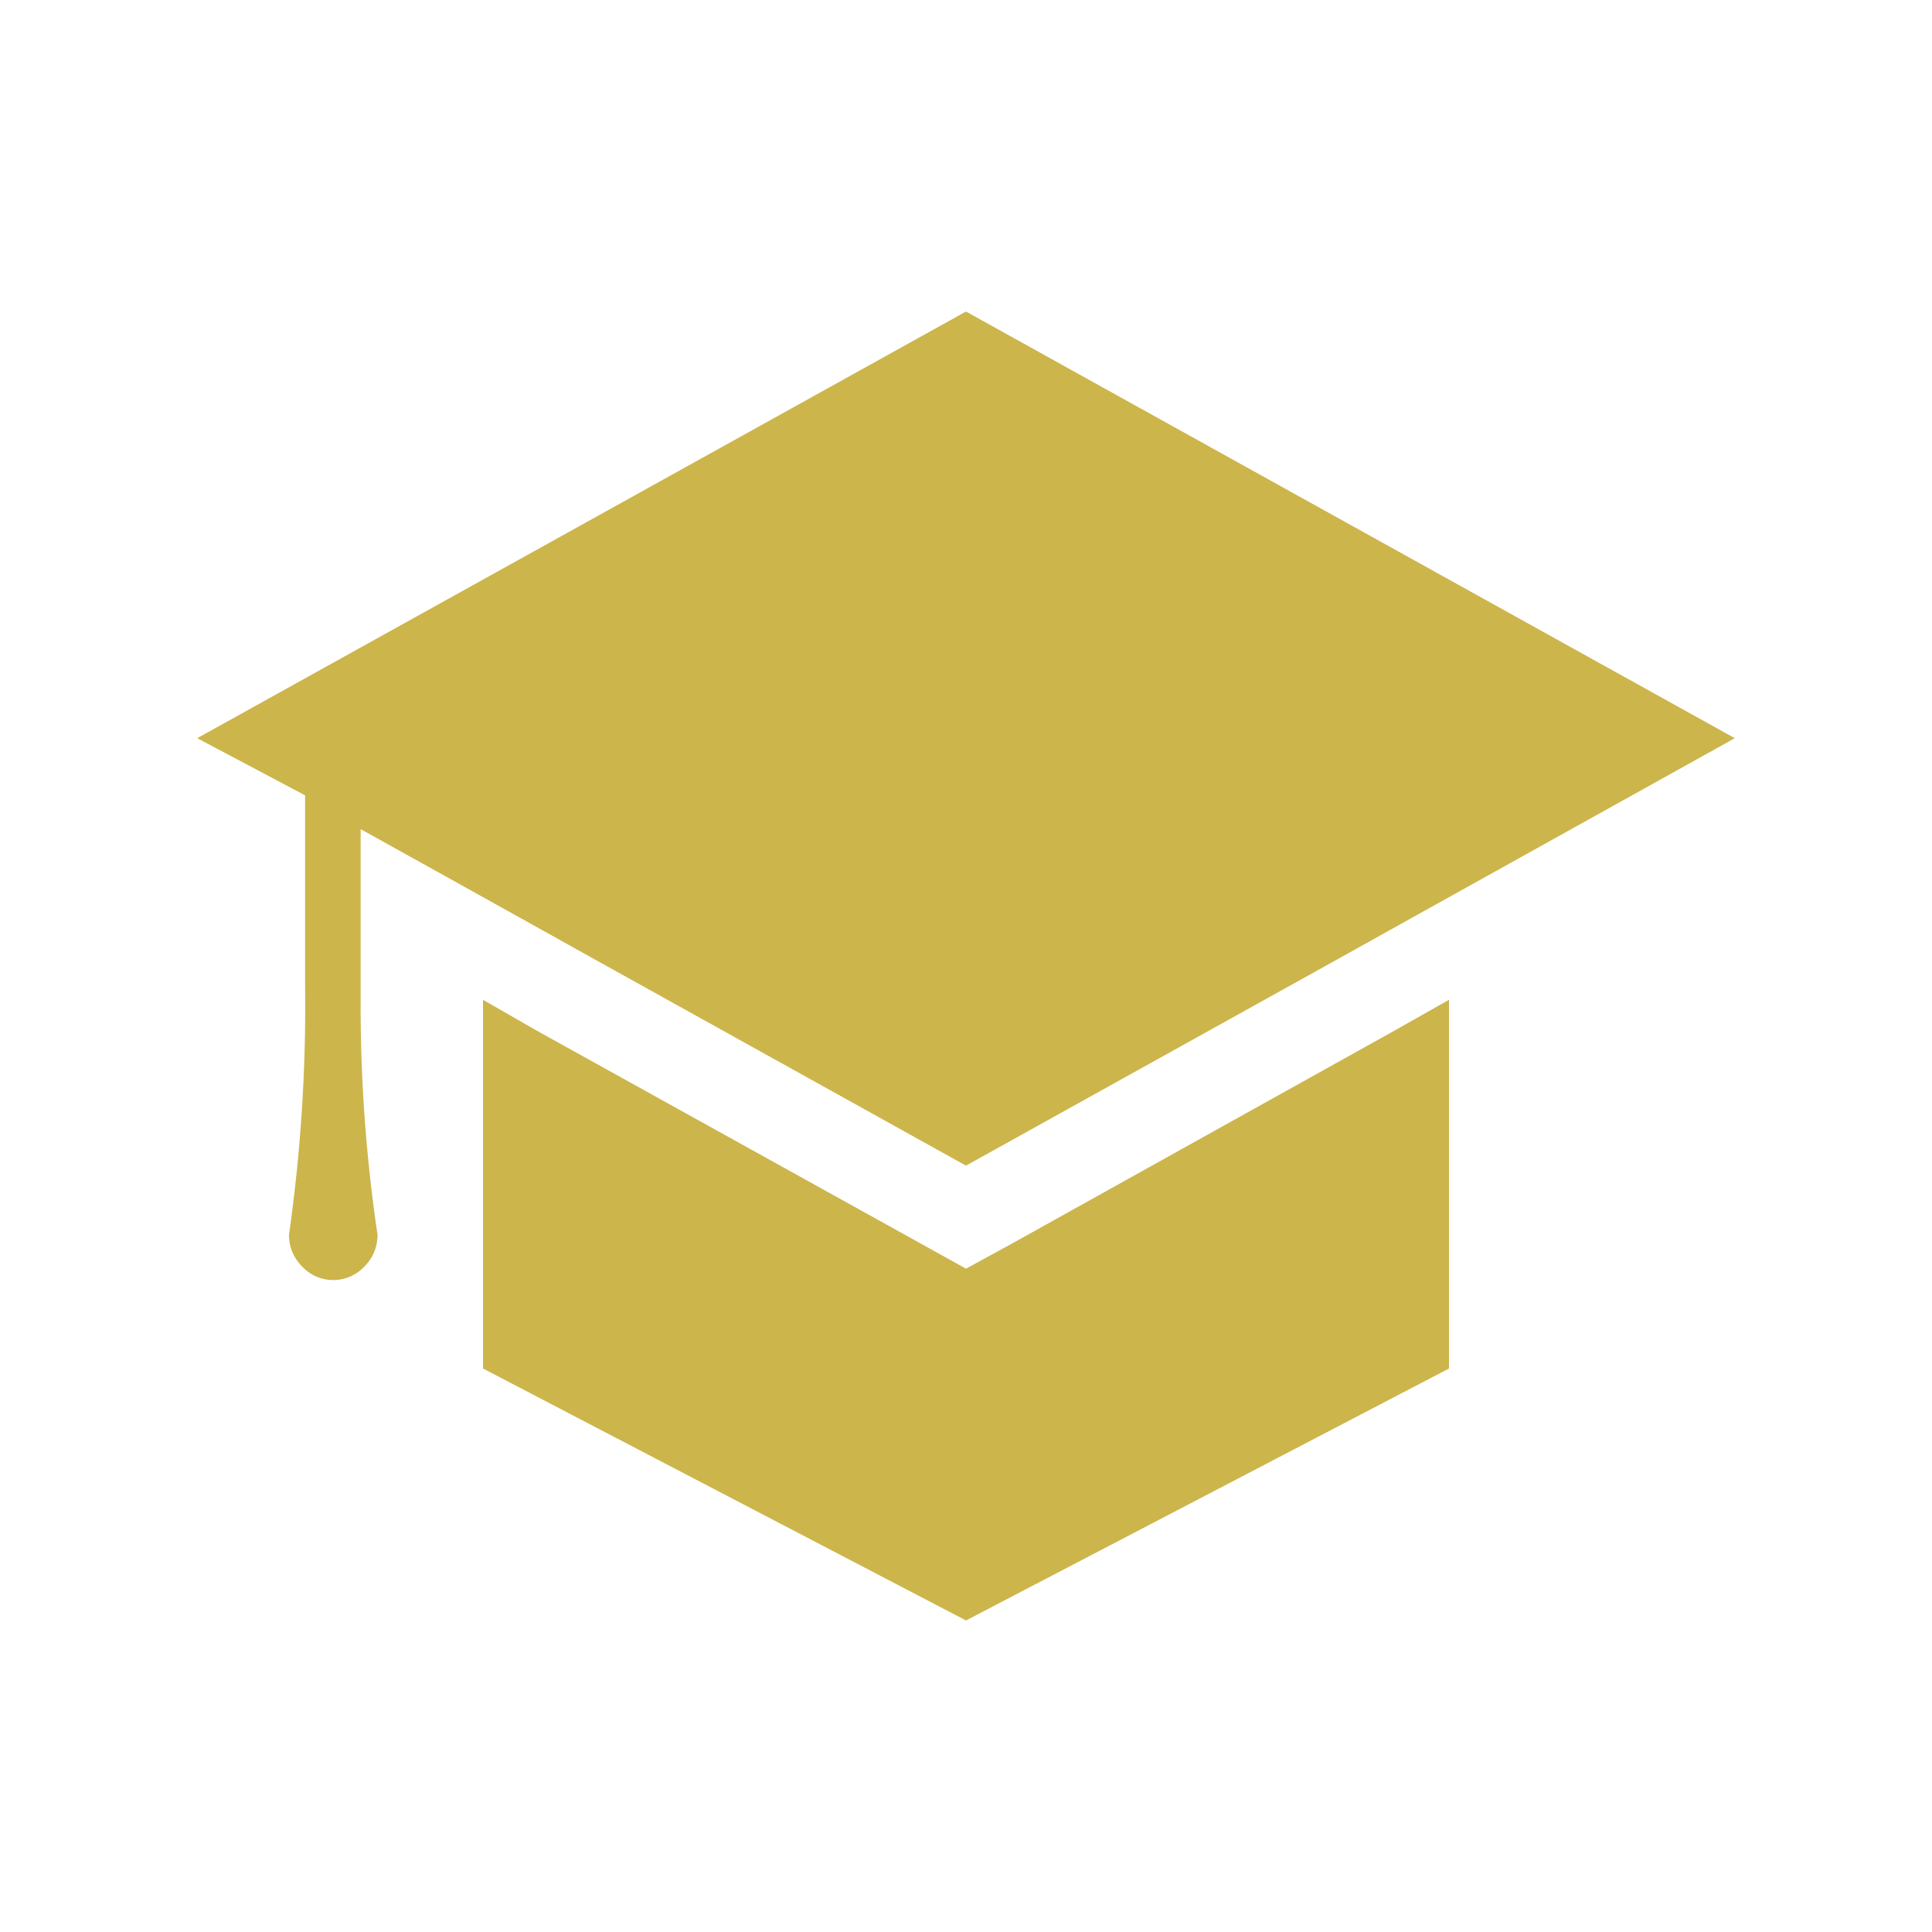 <svg id="レイヤー_1" data-name="レイヤー 1" xmlns="http://www.w3.org/2000/svg" width="24" height="24" viewBox="0 0 24 24">
  <defs>
    <style>
      .cls-1 {
        fill: #ccb54b;
      }
    </style>
  </defs>
  <path class="cls-1" d="M21.55,9.17,18.44,10.9l-1.24.69-.43.24L12,14.48,7.23,11.83l-.43-.24L5.56,10.9l-1.08-.6,0,1.92c0,.1,0,.19,0,.28a19.29,19.29,0,0,0,.21,2.84.55.55,0,0,1-.16.39.53.53,0,0,1-.78,0,.55.55,0,0,1-.16-.39,20.27,20.27,0,0,0,.2-3.12l0-2.34L2.45,9.17,12,3.87Zm-9,6.29-.55.3-.54-.3L6.68,12.81,6,12.42V17l6,3.13L18,17V12.42l-.69.39Z"/>
</svg>
